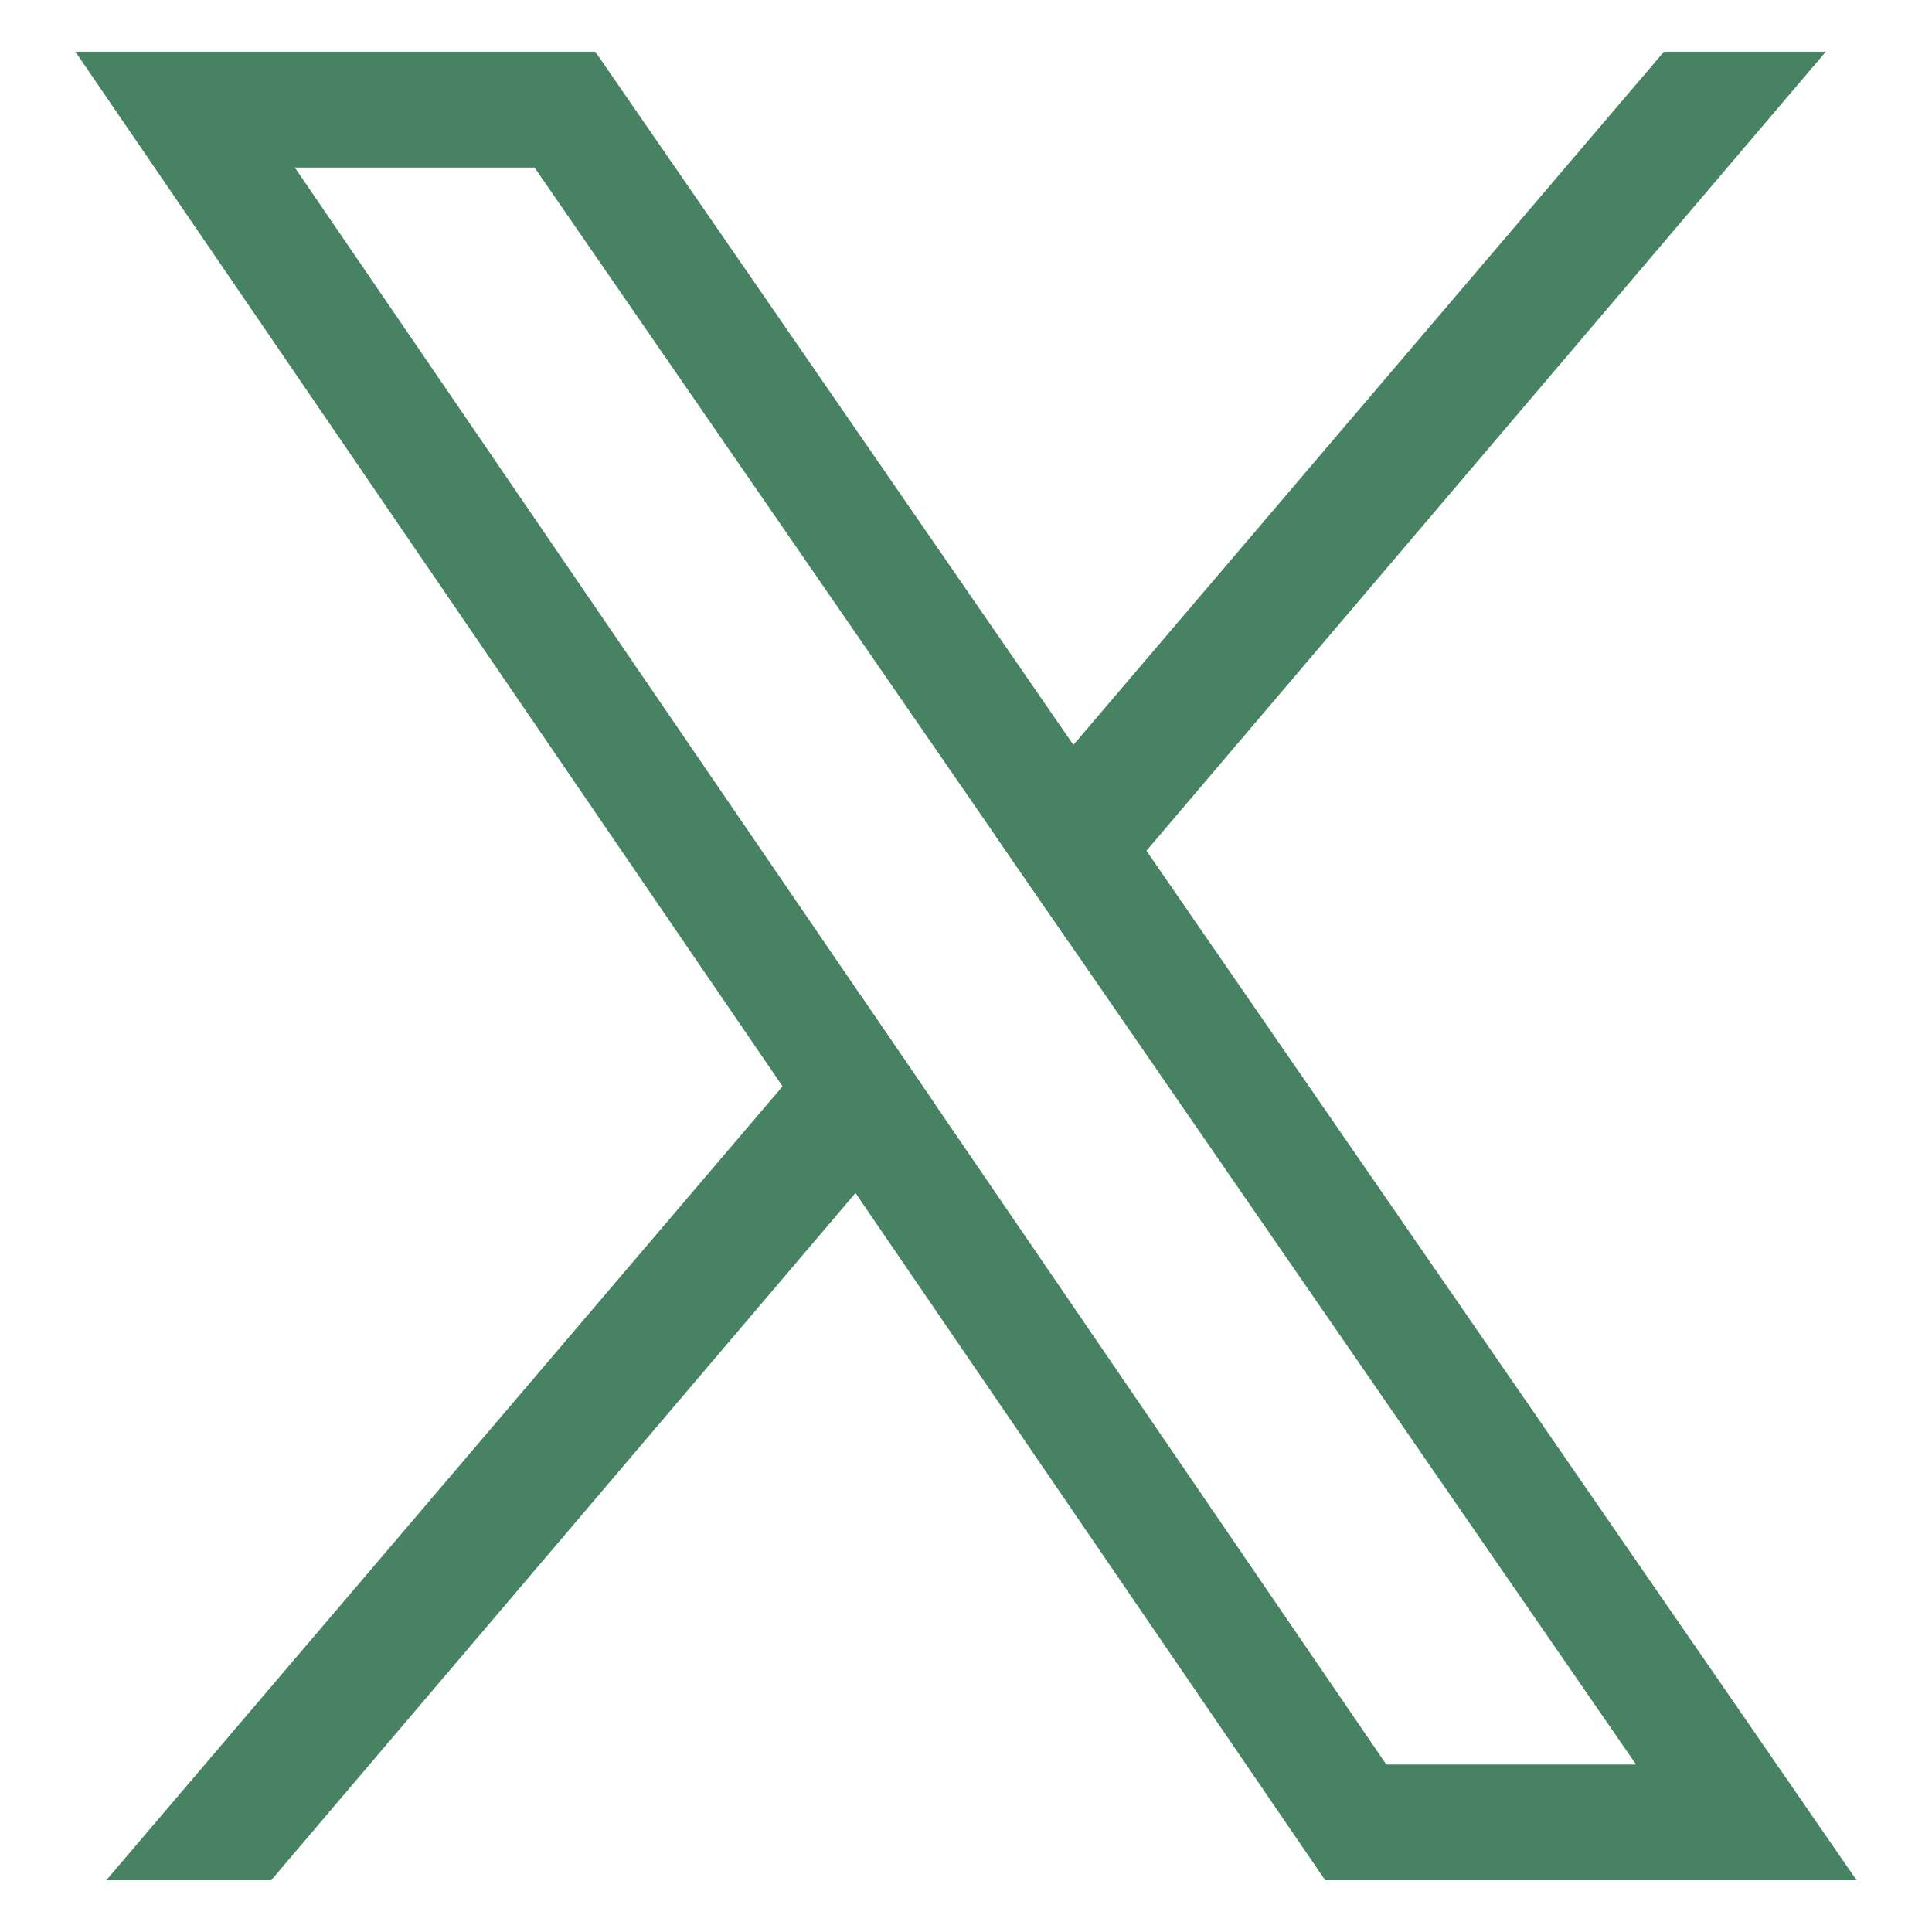 <?xml version="1.0" encoding="UTF-8"?>
<svg xmlns="http://www.w3.org/2000/svg" id="Livello_1" viewBox="0 0 400 400">
  <defs>
    <style>.cls-1{fill:#478263;stroke-width:0px;}</style>
  </defs>
  <path class="cls-1" d="M237.36,176.14l-15.12-21.92L123.26,10.71H15.61l146.41,214.2,15.09,22.08,97.26,142.29h110.01l-147.03-213.15ZM193.21,228.06l-15.08-22.06L61.04,34.69h49.63l95.48,138.42,15.13,21.94,117.45,170.27h-51.71l-93.81-137.25Z"></path>
  <polygon class="cls-1" points="178.13 206 193.21 228.06 177.12 247 56.14 389.29 22 389.29 162.02 224.91 178.13 206"></polygon>
  <polygon class="cls-1" points="378.01 10.71 237.36 176.14 221.28 195.05 206.15 173.11 222.24 154.22 344.5 10.71 378.01 10.71"></polygon>
</svg>
